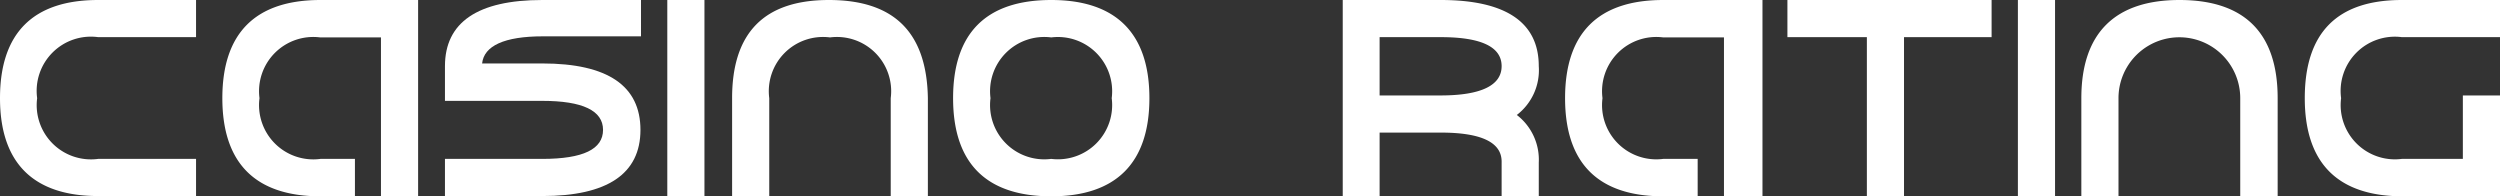 <svg id="Layer_1" data-name="Layer 1" xmlns="http://www.w3.org/2000/svg" viewBox="0 0 92.2 7.23"><rect x="0" y="0" width="92.2" height="7.23" fill="#333333" stroke="none"/><defs><style>.cls-1{fill:#fff;}</style></defs><title>Casino_logo</title><path class="cls-1" d="M0,3.62C0,6,1.22,7.23,3.62,7.23H7.23V5.86H3.62A2,2,0,0,1,1.37,3.62,2,2,0,0,1,3.62,1.37H7.23V0H3.62C1.22,0,0,1.22,0,3.62Z"/><path class="cls-1" d="M8.2,3.62c0,2.4,1.22,3.62,3.62,3.62h1.27V5.86H11.82A2,2,0,0,1,9.57,3.62a2,2,0,0,1,2.24-2.24h2.24V7.23h1.37V0H11.82C9.42,0,8.2,1.22,8.2,3.62Z"/><path class="cls-1" d="M16.41,2.44V3.72H20c1.49,0,2.24.36,2.24,1.07S21.51,5.86,20,5.86H16.41V7.23H20c2.4,0,3.62-.82,3.62-2.44S22.42,2.34,20,2.34H17.78c.07-.65.82-1,2.24-1h3.62V0H20C17.62,0,16.41.82,16.41,2.44Z"/><rect class="cls-1" x="24.61" width="1.37" height="7.23"/><path class="cls-1" d="M30.57,0C28.17,0,27,1.22,27,3.62V7.23h1.37V3.62a2,2,0,0,1,2.24-2.24,2,2,0,0,1,2.24,2.24V7.23h1.37V3.62C34.18,1.22,33,0,30.57,0Z"/><path class="cls-1" d="M38.77,0c-2.4,0-3.62,1.22-3.62,3.62s1.22,3.62,3.62,3.62S42.39,6,42.39,3.62,41.17,0,38.77,0Zm0,5.86a2,2,0,0,1-2.24-2.24,2,2,0,0,1,2.24-2.24A2,2,0,0,1,41,3.62,2,2,0,0,1,38.77,5.86Z"/><path class="cls-1" d="M56.75,2.44C56.75.82,55.53,0,53.13,0H49.52V7.23h1.36V4.89h2.26c1.49,0,2.24.36,2.24,1.07V7.23h1.37V6a2.08,2.08,0,0,0-.81-1.76A2.08,2.08,0,0,0,56.75,2.44ZM53.13,3.52H50.88V1.37h2.26c1.49,0,2.24.36,2.24,1.07S54.62,3.52,53.13,3.52Z"/><path class="cls-1" d="M57.72,3.62c0,2.4,1.22,3.62,3.62,3.62h1.27V5.86H61.34a2,2,0,0,1-2.24-2.24,2,2,0,0,1,2.24-2.24h2.24V7.23H65V0H61.34C58.94,0,57.72,1.22,57.72,3.62Z"/><polygon class="cls-1" points="65.92 1.37 68.85 1.37 68.85 7.23 70.22 7.23 70.22 1.37 73.45 1.37 73.45 0 65.92 0 65.92 1.37"/><rect class="cls-1" x="74.42" width="1.37" height="7.23"/><path class="cls-1" d="M80.38,0C78,0,76.76,1.22,76.76,3.62V7.23h1.37V3.62a2.24,2.24,0,0,1,4.49,0V7.23H84V3.62C84,1.22,82.78,0,80.38,0Z"/><path class="cls-1" d="M88.58,1.37H92.2V0H88.58C86.18,0,85,1.22,85,3.62s1.22,3.62,3.62,3.62H92.2V3.52H90.83V5.86H88.58a2,2,0,0,1-2.24-2.24A2,2,0,0,1,88.58,1.37Z"/></svg>